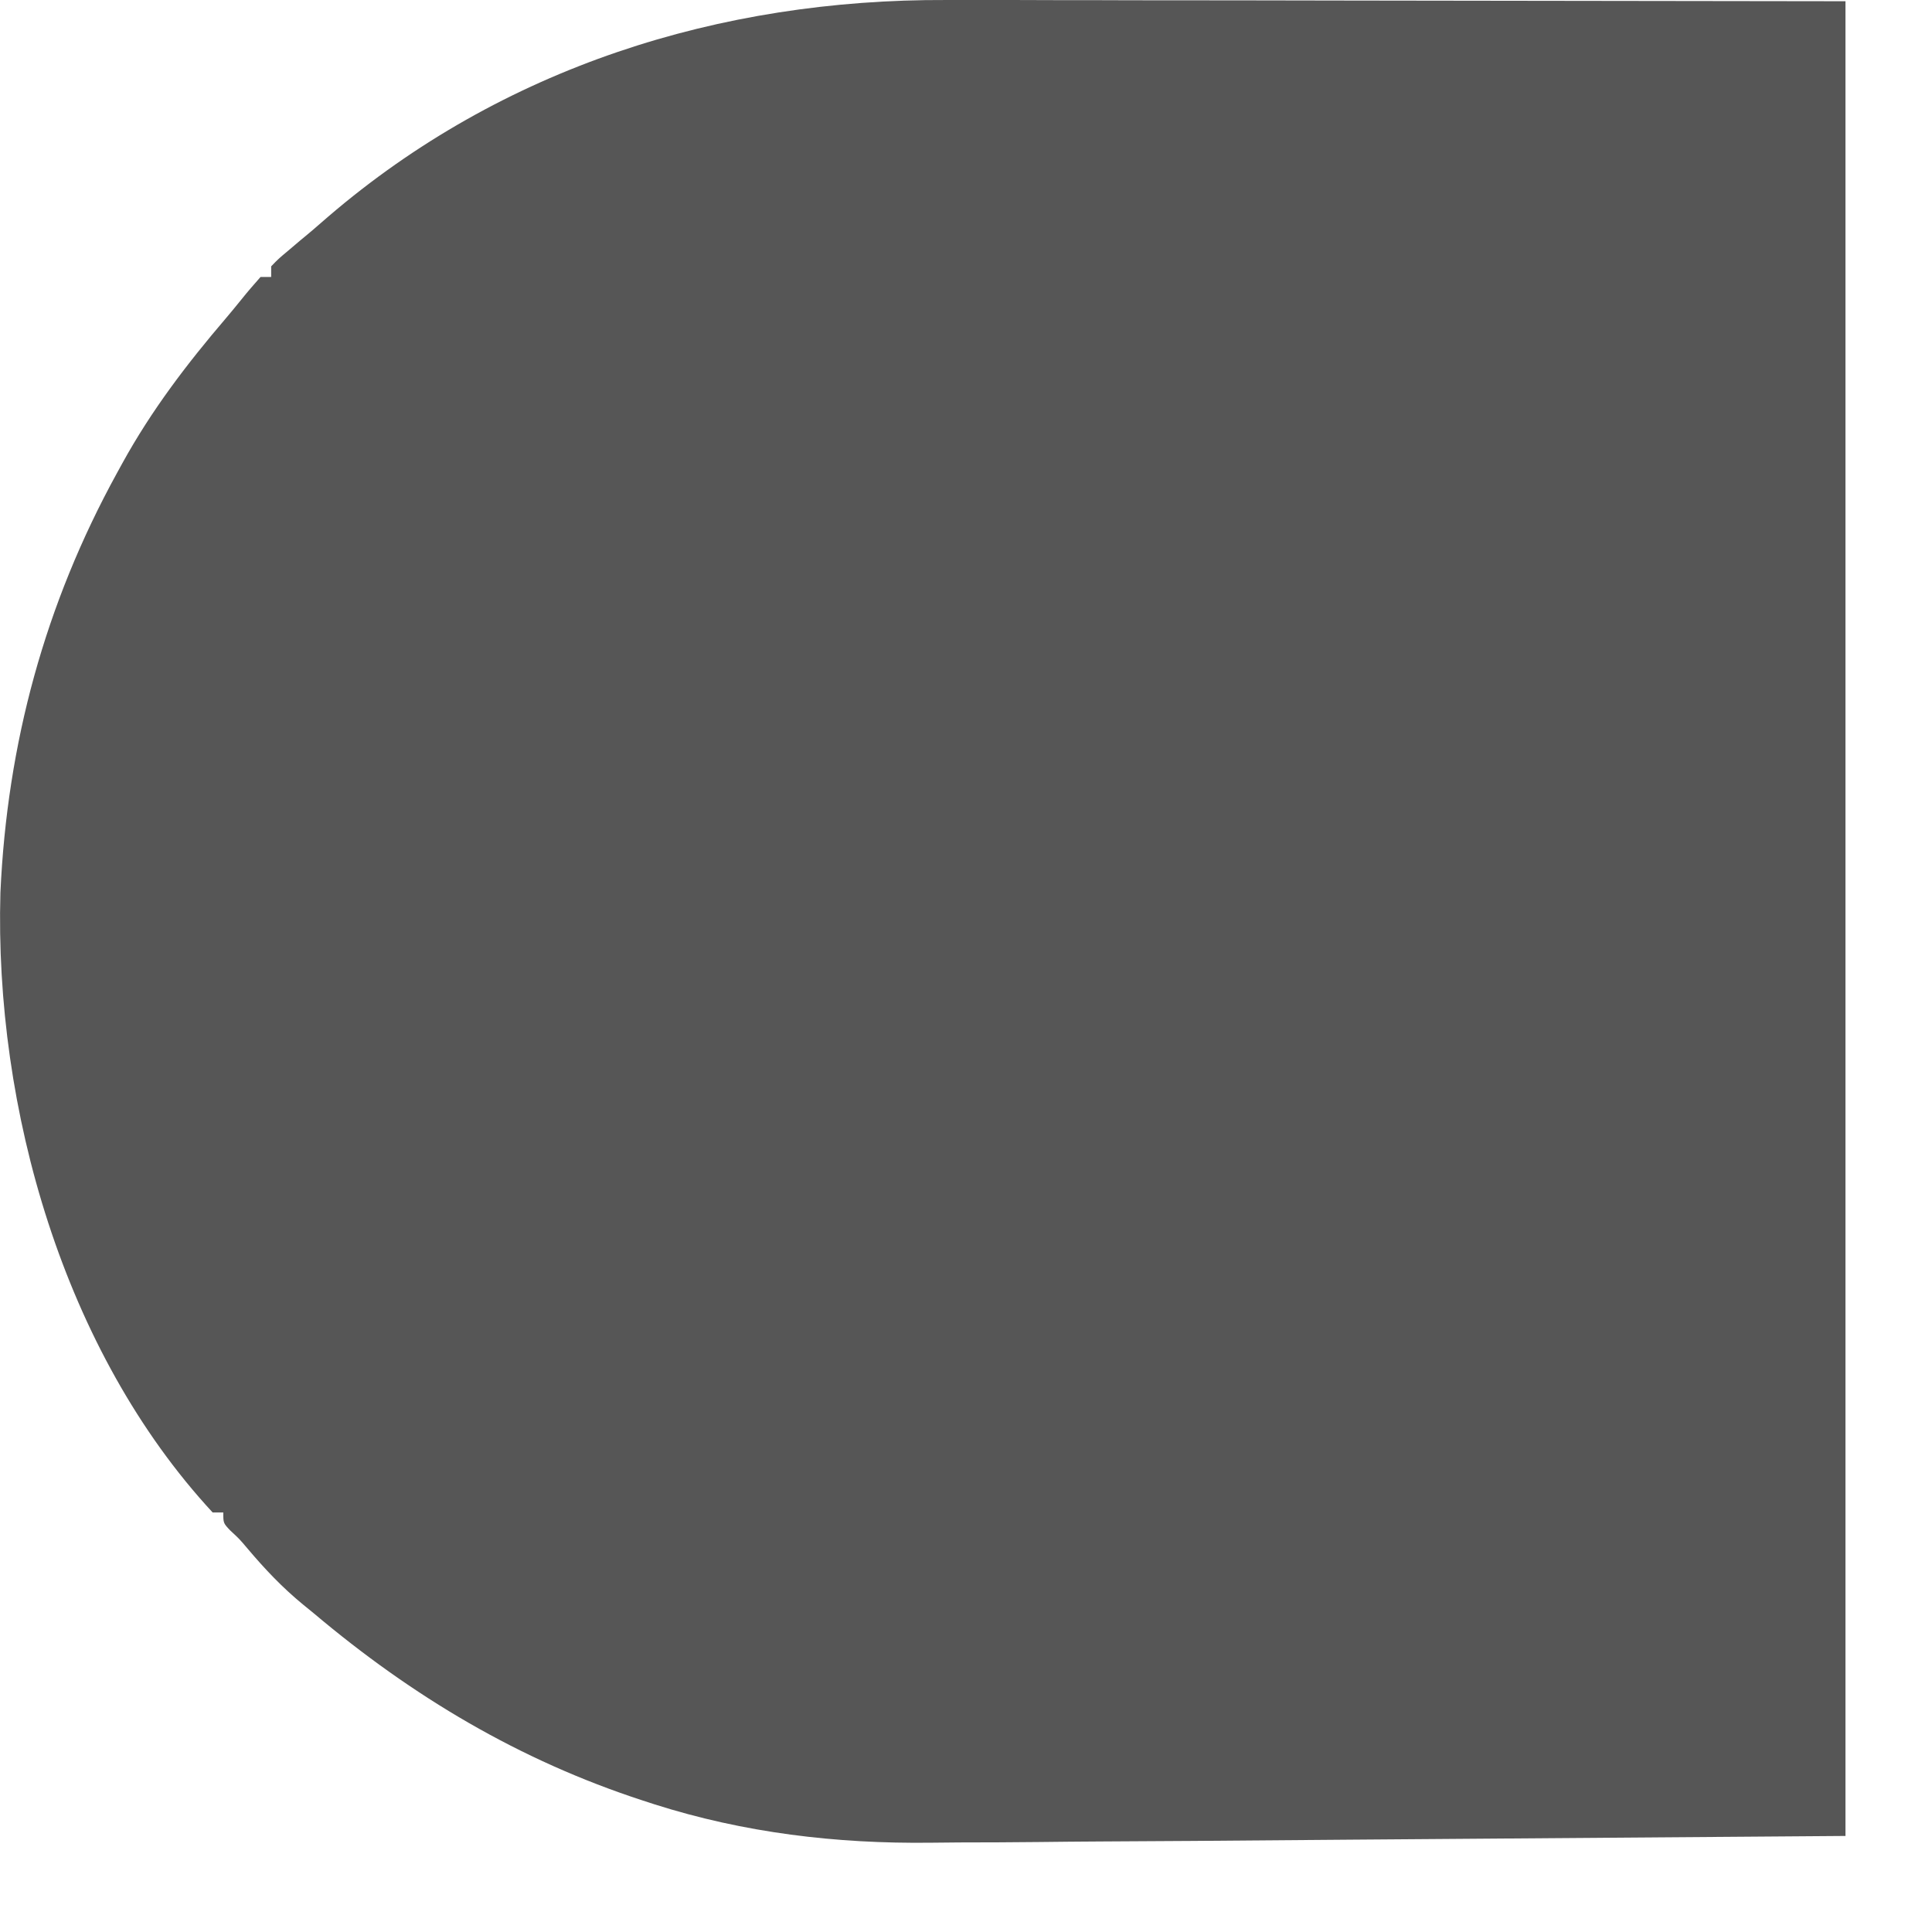 <?xml version="1.0" encoding="utf-8"?>
<svg xmlns="http://www.w3.org/2000/svg" fill="none" height="100%" overflow="visible" preserveAspectRatio="none" style="display: block;" viewBox="0 0 14 14" width="100%">
<path d="M6.858 7.45836e-05C6.931 9.81821e-05 7.004 8.77714e-05 7.076 4.65131e-05C7.269 2.9314e-05 7.462 0 7.654 0.001C7.836 0.001 8.018 0.001 8.199 0.002C8.728 0.002 9.257 0.003 9.787 0.004C10.97 0.006 12.154 0.007 13.373 0.009C13.373 4.396 13.373 8.784 13.373 13.304C11.595 13.317 11.595 13.317 9.779 13.331C9.406 13.334 9.033 13.337 8.648 13.34C8.189 13.343 8.189 13.343 7.974 13.344C7.825 13.345 7.676 13.346 7.527 13.348C7.335 13.35 7.144 13.351 6.953 13.351C6.883 13.352 6.814 13.352 6.744 13.353C6.061 13.361 5.393 13.282 4.74 13.074C4.713 13.065 4.686 13.056 4.657 13.047C3.764 12.756 2.989 12.294 2.273 11.69C2.248 11.67 2.223 11.649 2.197 11.628C2.047 11.505 1.92 11.371 1.795 11.223C1.735 11.152 1.735 11.152 1.668 11.09C1.618 11.037 1.618 11.037 1.618 10.96C1.593 10.96 1.567 10.96 1.541 10.96C0.459 9.791 -0.041 8.03 0.003 6.468C0.052 5.386 0.326 4.378 0.847 3.429C0.867 3.393 0.867 3.393 0.887 3.356C1.098 2.973 1.354 2.637 1.638 2.305C1.676 2.26 1.714 2.214 1.751 2.168C1.795 2.113 1.841 2.06 1.888 2.007C1.914 2.007 1.939 2.007 1.965 2.007C1.965 1.982 1.965 1.956 1.965 1.93C2.016 1.877 2.016 1.877 2.09 1.815C2.119 1.791 2.147 1.767 2.176 1.742C2.208 1.716 2.24 1.689 2.273 1.661C2.325 1.616 2.325 1.616 2.378 1.57C3.638 0.489 5.214 -0.007 6.858 7.45836e-05Z" fill="#565656" id="Vector"/>
</svg>